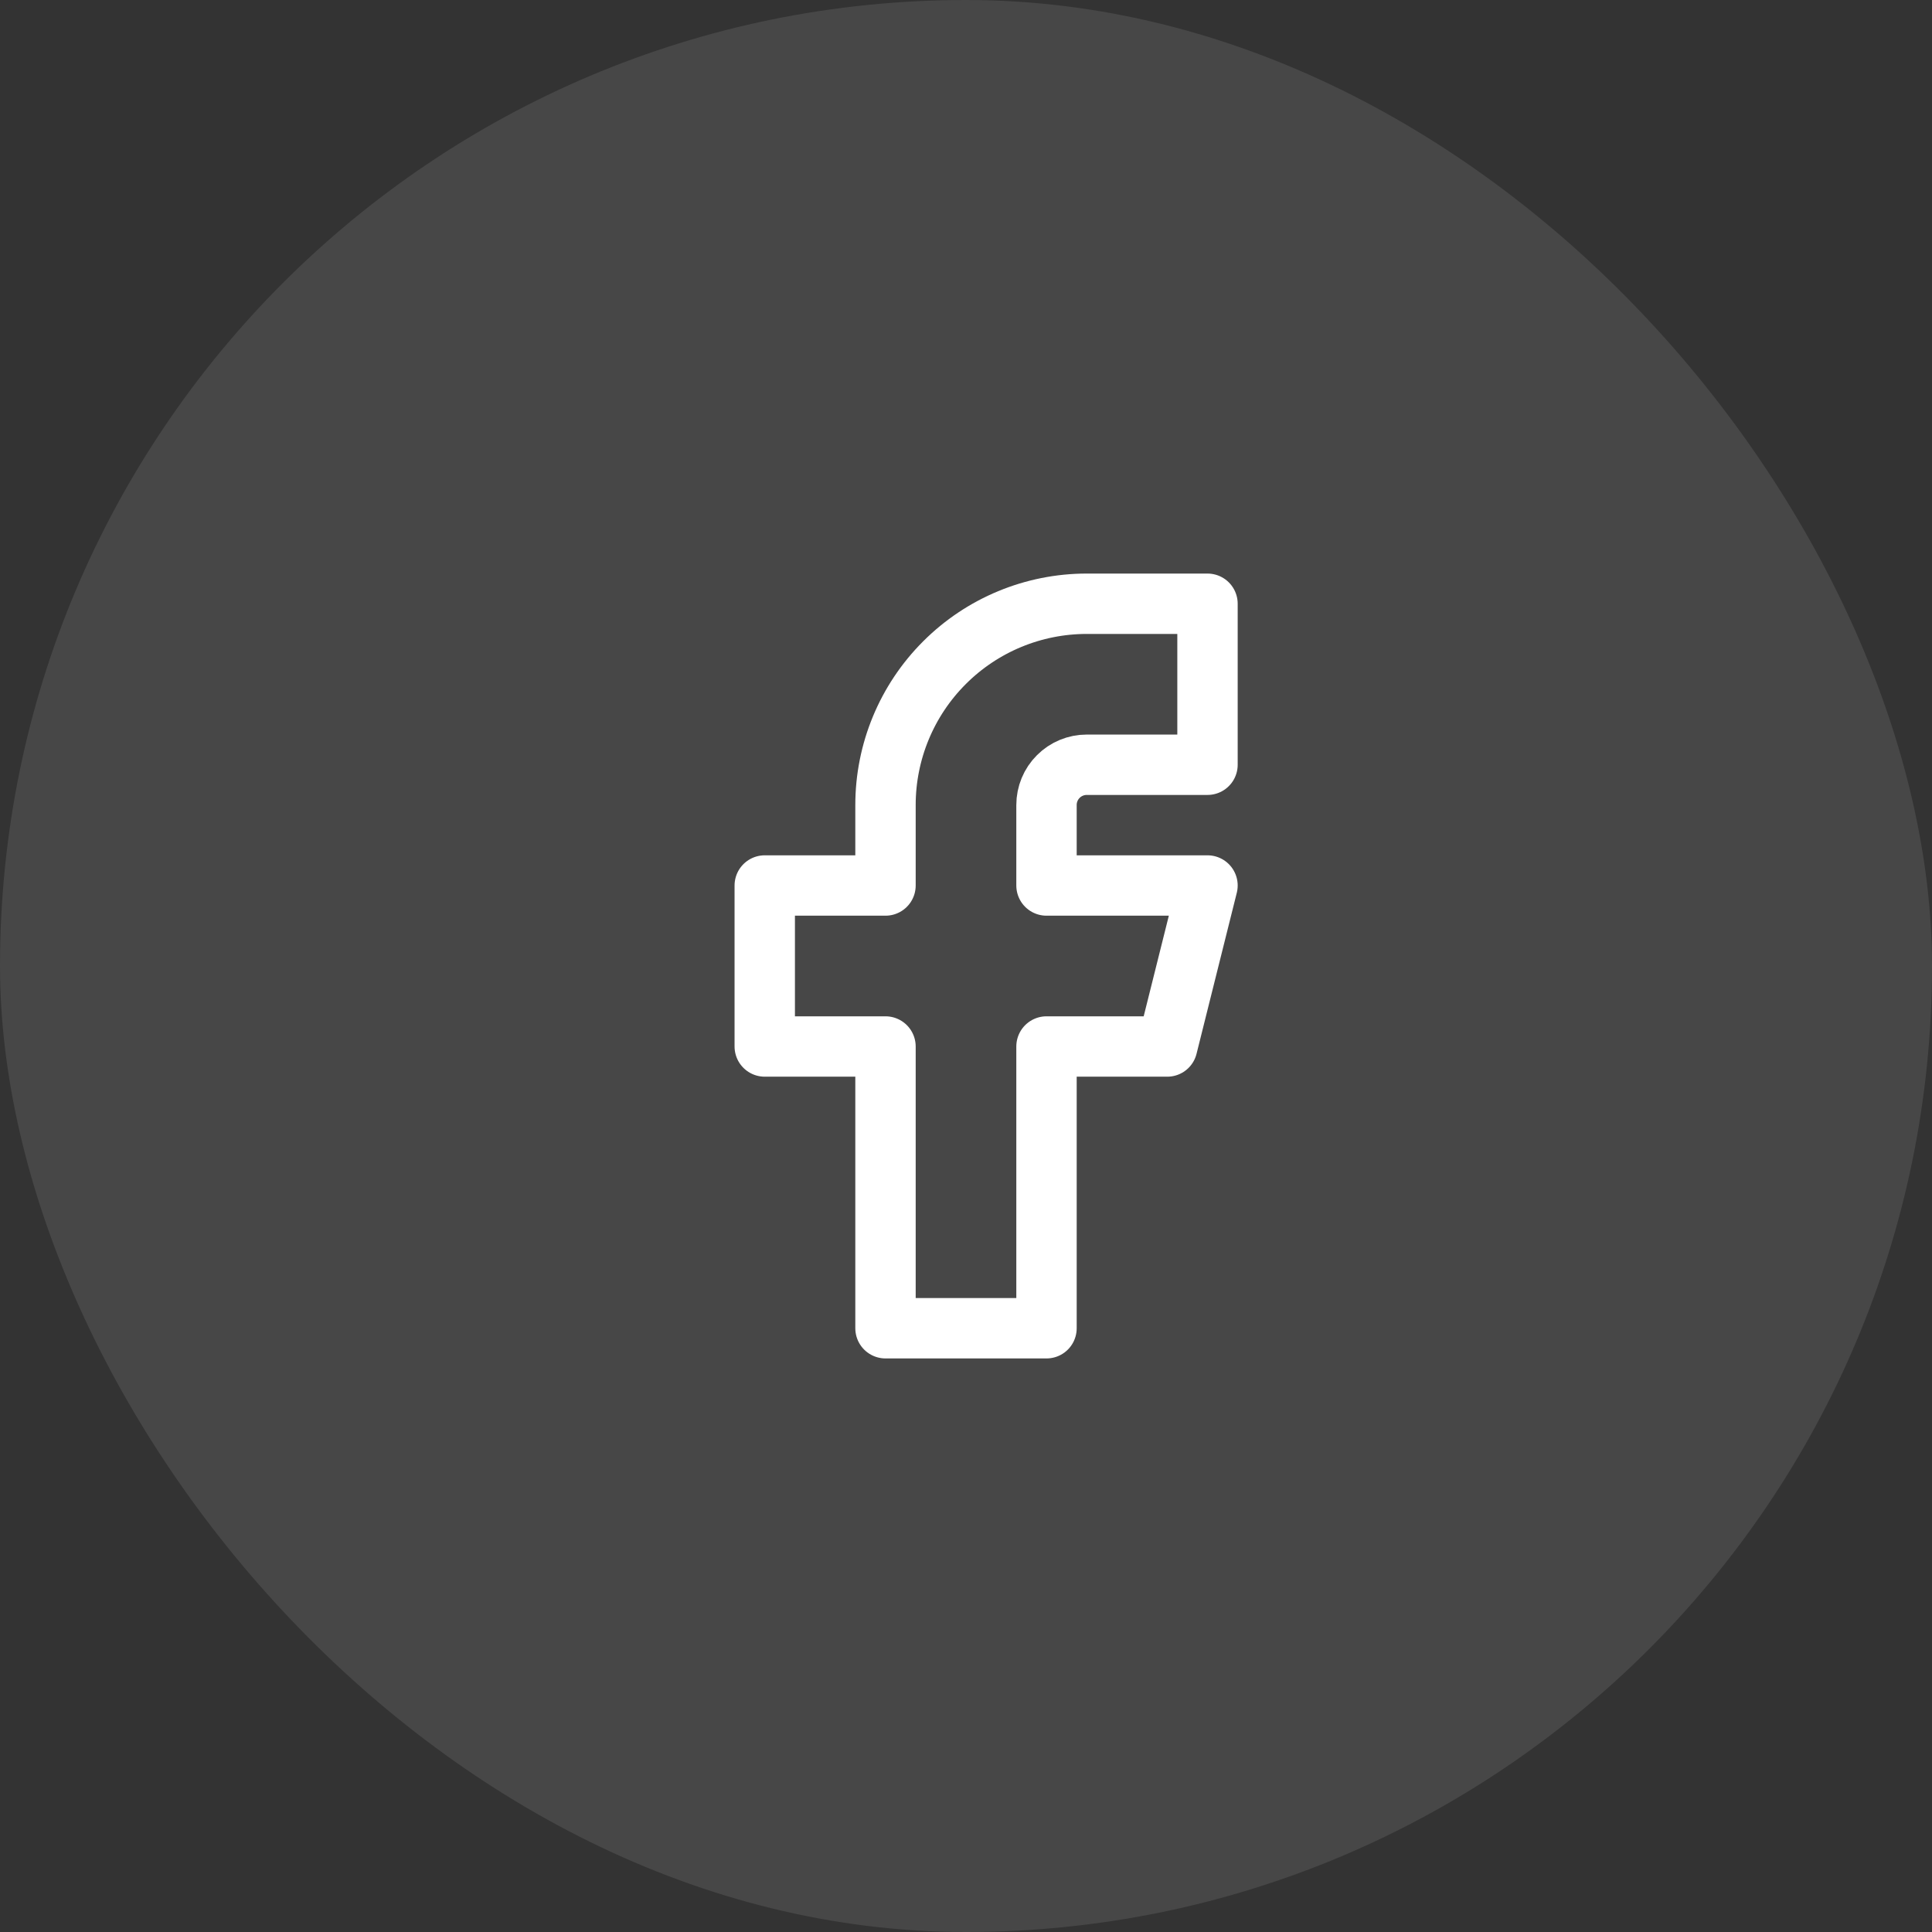 <?xml version="1.0" encoding="UTF-8"?>
<svg xmlns="http://www.w3.org/2000/svg" width="48" height="48" viewBox="0 0 48 48" fill="none">
  <rect x="0" y="0" width="48" height="48" fill="#333333" stroke="none"/>
  <rect width="48" height="48" rx="24" fill="white" fill-opacity="0.1"></rect>
  <g clip-path="url(#clip0_15300_535)">
    <path d="M19 22V26H22V33H26V26H29L30 22H26V20C26 19.735 26.105 19.48 26.293 19.293C26.48 19.105 26.735 19 27 19H30V15H27C25.674 15 24.402 15.527 23.465 16.465C22.527 17.402 22 18.674 22 20V22H19Z" stroke="white" stroke-width="1.5" stroke-linecap="round" stroke-linejoin="round"></path>
  </g>
  <defs>
    <clipPath id="clip0_15300_535">
      <rect width="24" height="24" fill="white" transform="translate(12 12)"></rect>
    </clipPath>
  </defs>
</svg>
